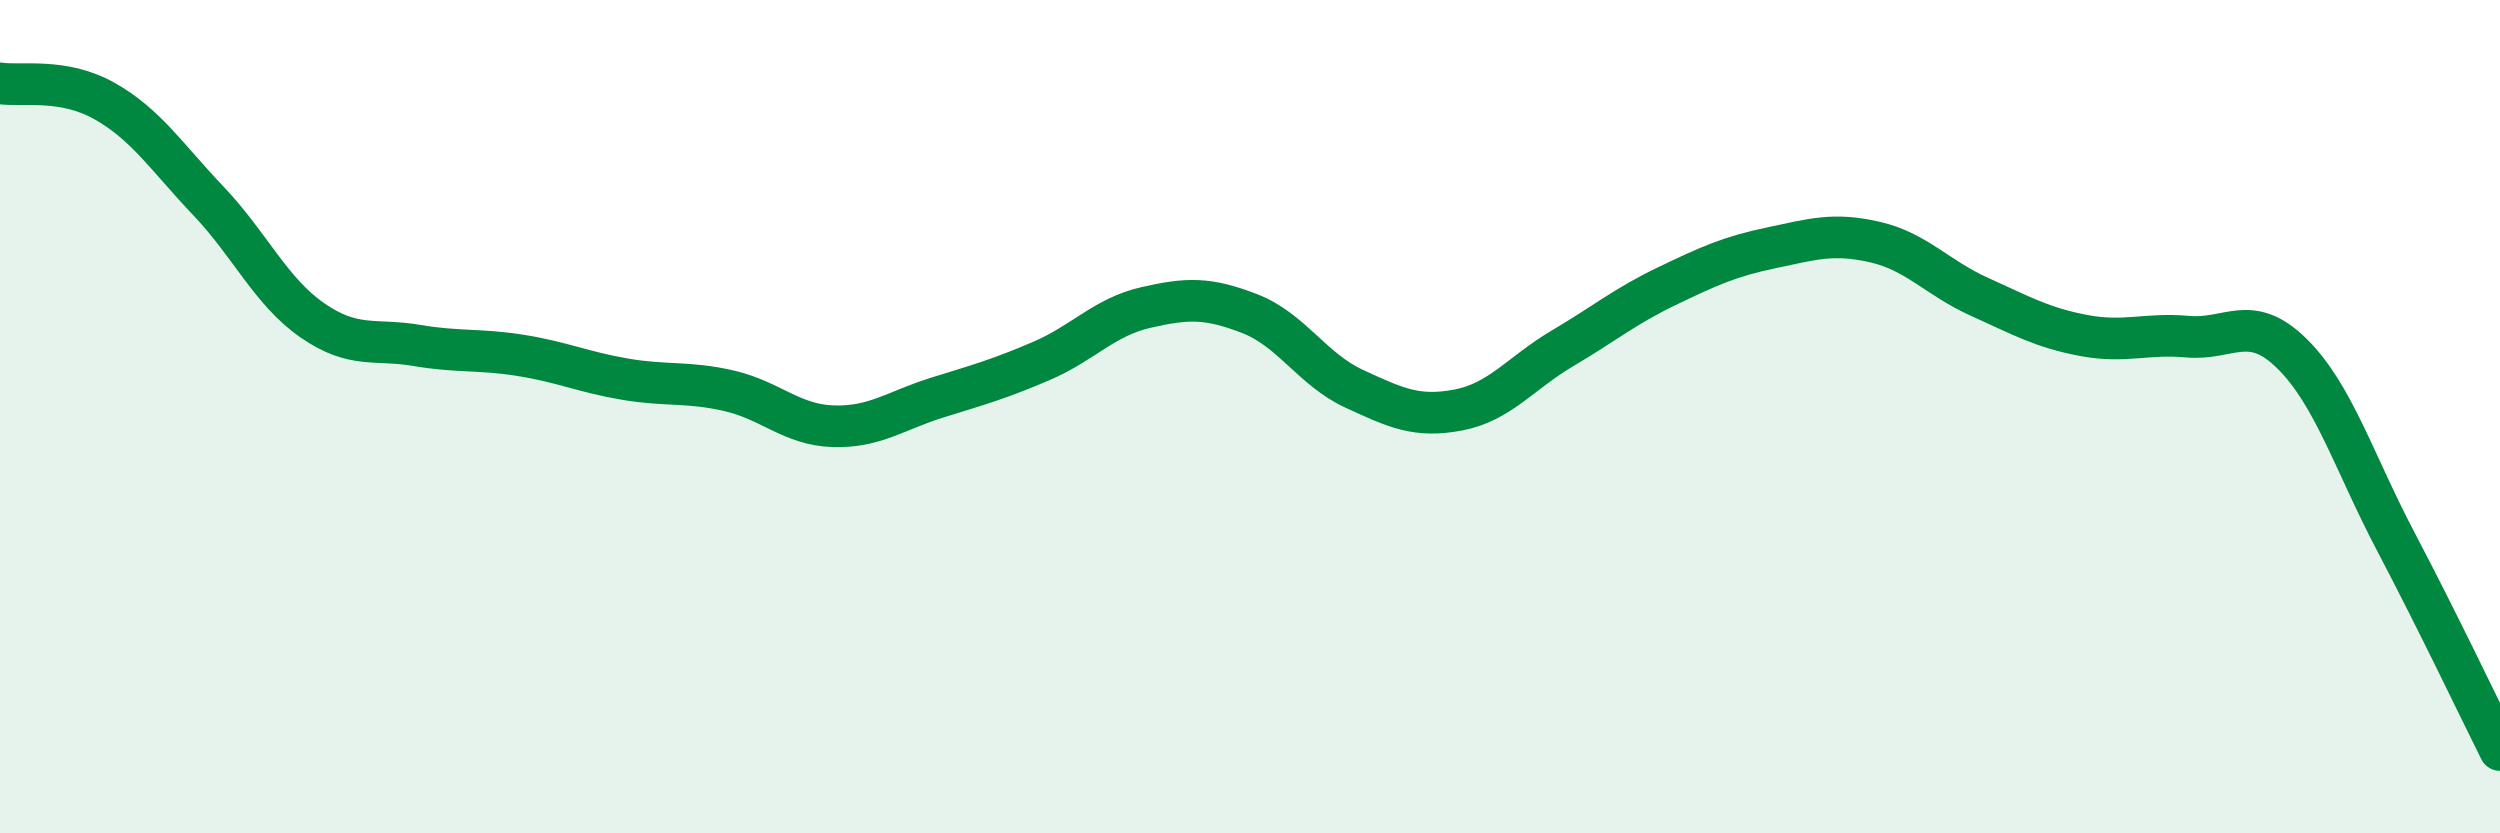 
    <svg width="60" height="20" viewBox="0 0 60 20" xmlns="http://www.w3.org/2000/svg">
      <path
        d="M 0,2 C 0.5,2.08 1.5,1.86 2.5,2.42 C 3.5,2.98 4,3.77 5,4.82 C 6,5.87 6.5,7 7.5,7.69 C 8.5,8.38 9,8.12 10,8.29 C 11,8.46 11.5,8.37 12.5,8.53 C 13.5,8.69 14,8.93 15,9.1 C 16,9.27 16.5,9.15 17.5,9.38 C 18.5,9.61 19,10.2 20,10.23 C 21,10.26 21.5,9.85 22.5,9.54 C 23.5,9.23 24,9.09 25,8.66 C 26,8.23 26.5,7.61 27.5,7.38 C 28.5,7.15 29,7.14 30,7.53 C 31,7.92 31.5,8.87 32.5,9.33 C 33.5,9.79 34,10.03 35,9.84 C 36,9.65 36.5,8.95 37.5,8.36 C 38.5,7.77 39,7.35 40,6.87 C 41,6.39 41.5,6.16 42.5,5.95 C 43.5,5.74 44,5.58 45,5.81 C 46,6.04 46.5,6.67 47.5,7.12 C 48.5,7.57 49,7.86 50,8.05 C 51,8.24 51.5,7.99 52.5,8.08 C 53.5,8.17 54,7.5 55,8.48 C 56,9.46 56.5,11.1 57.5,13 C 58.5,14.9 59.5,17 60,18L60 20L0 20Z"
        fill="#008740"
        opacity="0.1"
        stroke-linecap="round"
        stroke-linejoin="round"
      />
      <path
        d="M 0,2 C 0.5,2.08 1.5,1.86 2.5,2.42 C 3.5,2.98 4,3.77 5,4.82 C 6,5.87 6.5,7 7.5,7.69 C 8.5,8.38 9,8.12 10,8.29 C 11,8.46 11.5,8.37 12.5,8.53 C 13.5,8.69 14,8.93 15,9.1 C 16,9.27 16.5,9.15 17.5,9.38 C 18.5,9.61 19,10.2 20,10.23 C 21,10.26 21.5,9.85 22.5,9.54 C 23.5,9.23 24,9.09 25,8.66 C 26,8.23 26.5,7.61 27.5,7.38 C 28.5,7.15 29,7.14 30,7.53 C 31,7.92 31.5,8.87 32.5,9.33 C 33.5,9.79 34,10.03 35,9.84 C 36,9.65 36.5,8.95 37.5,8.36 C 38.5,7.77 39,7.35 40,6.87 C 41,6.39 41.5,6.16 42.5,5.95 C 43.5,5.74 44,5.58 45,5.81 C 46,6.04 46.5,6.67 47.5,7.12 C 48.5,7.57 49,7.86 50,8.05 C 51,8.24 51.5,7.99 52.5,8.08 C 53.5,8.17 54,7.5 55,8.48 C 56,9.46 56.5,11.1 57.5,13 C 58.5,14.9 59.5,17 60,18"
        stroke="#008740"
        stroke-width="1"
        fill="none"
        stroke-linecap="round"
        stroke-linejoin="round"
      />
    </svg>
  